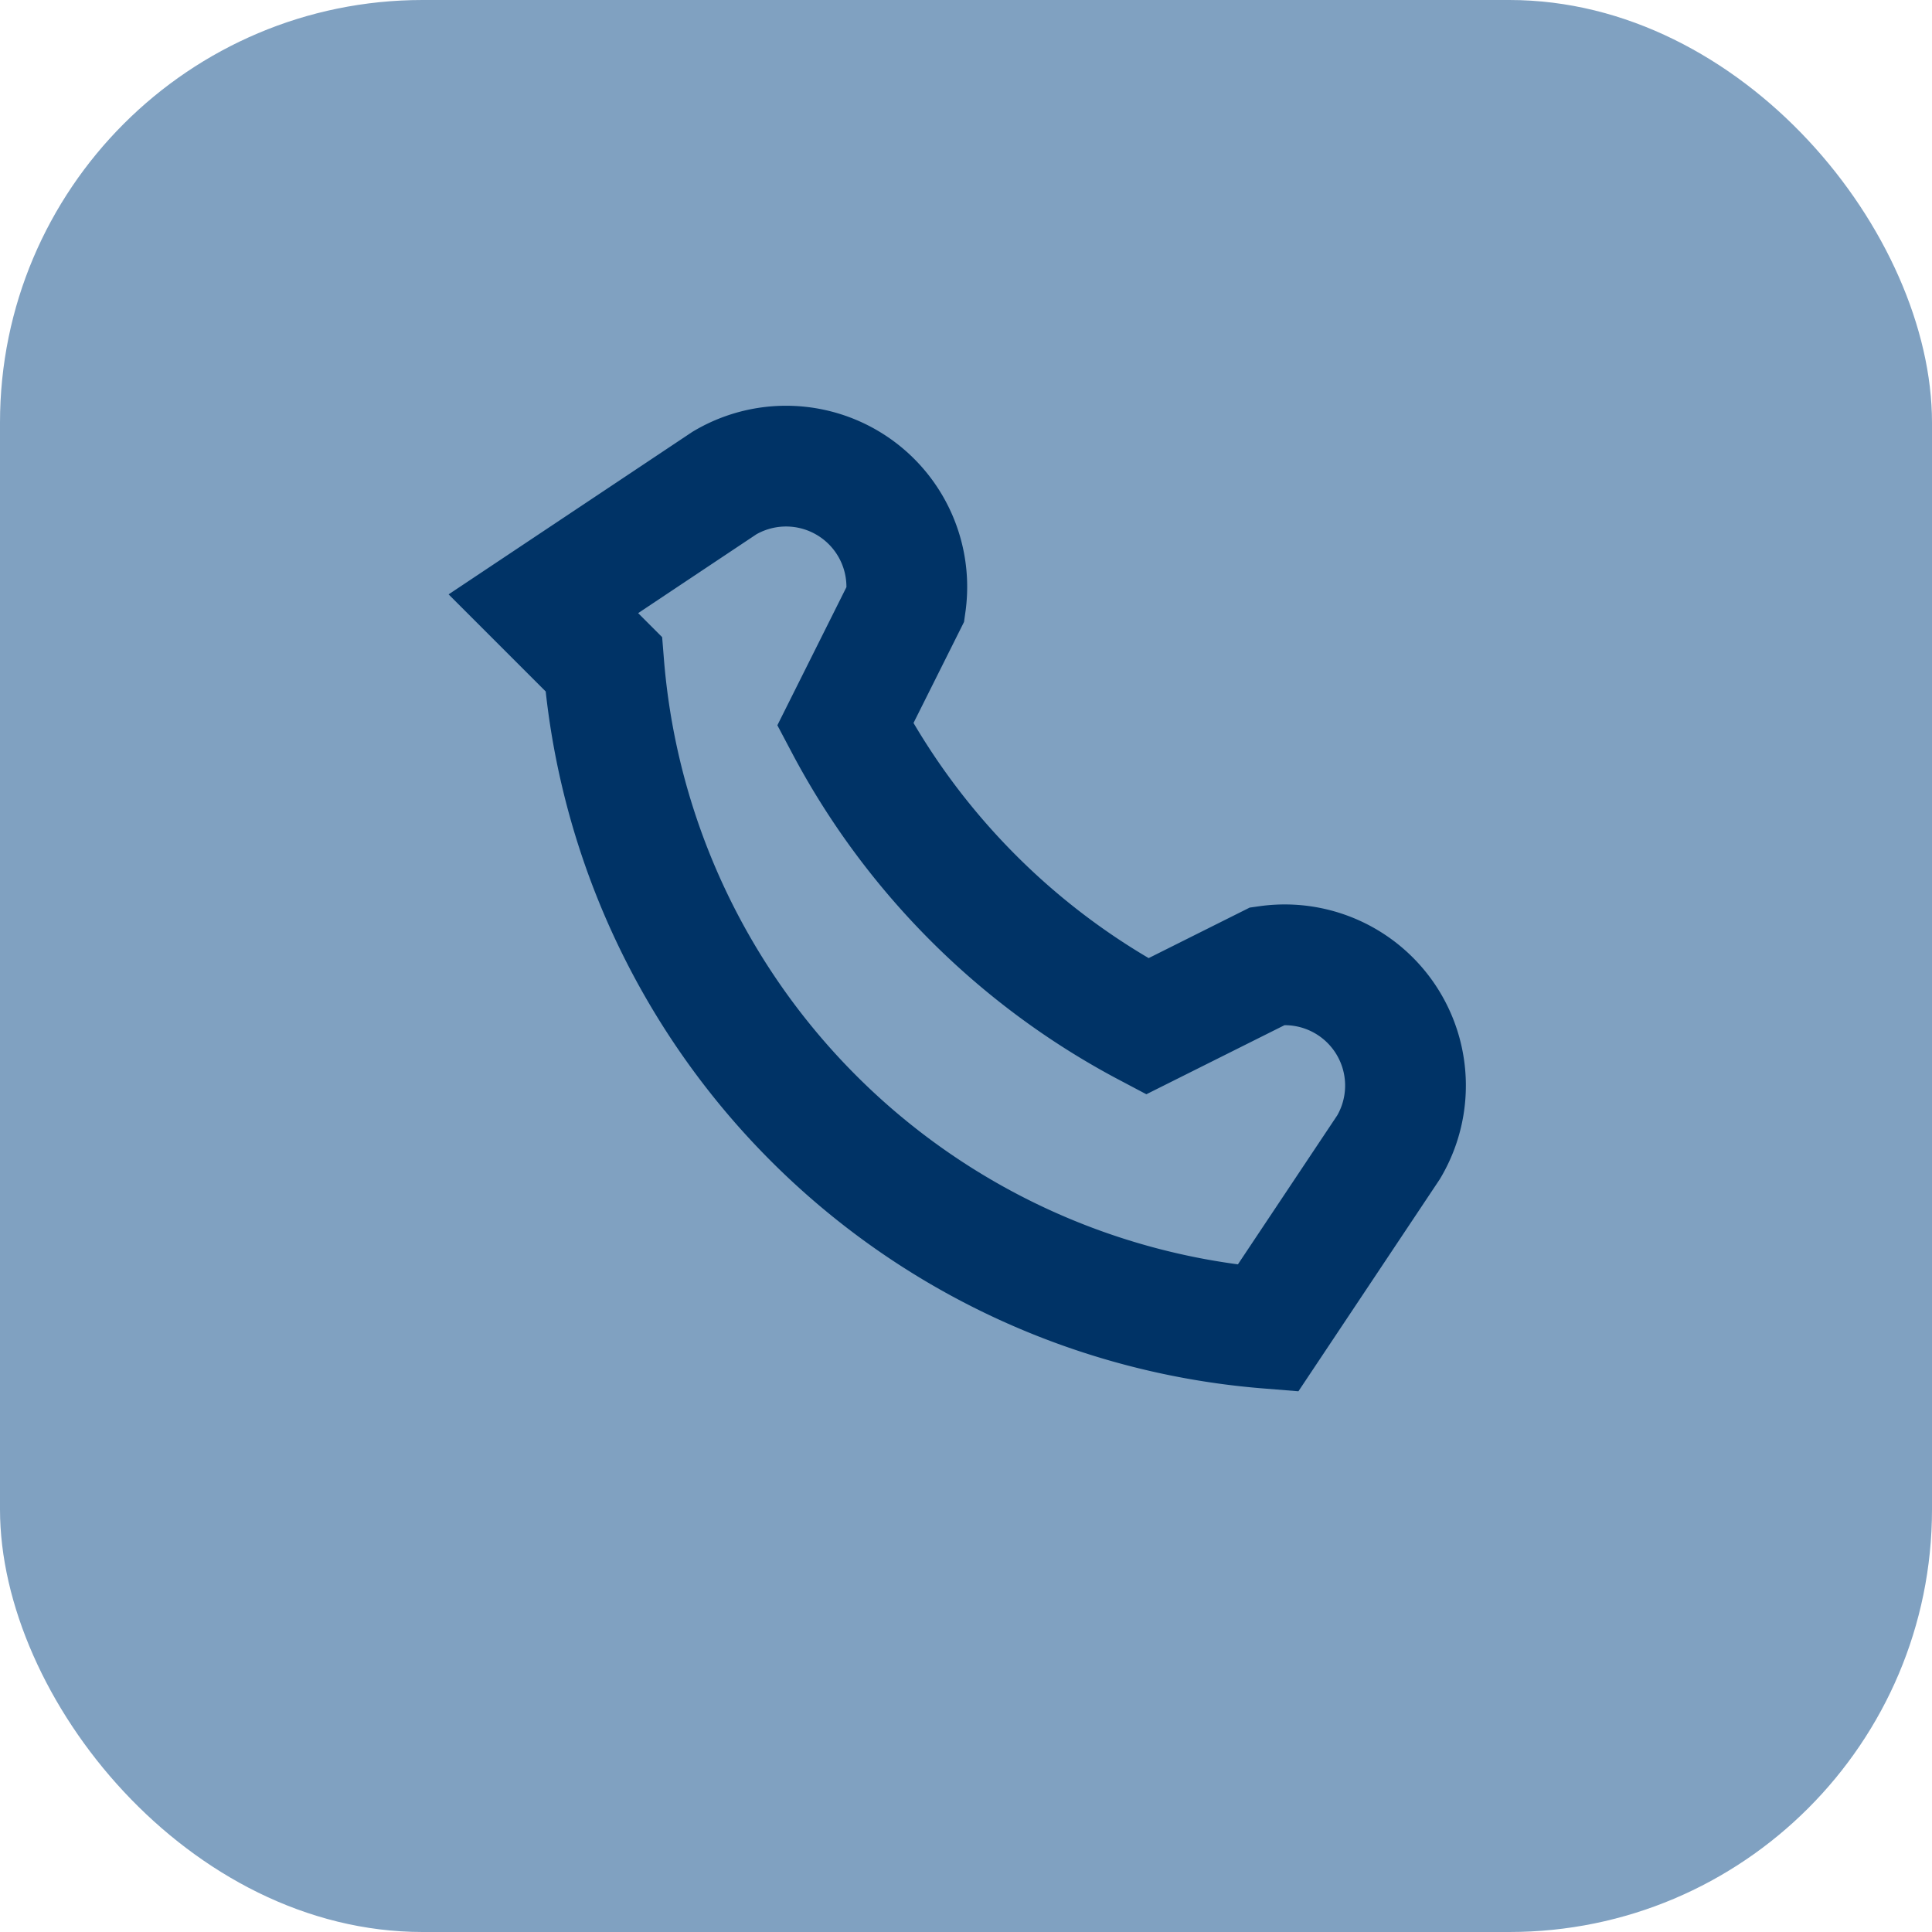 <?xml version="1.0" encoding="UTF-8"?>
<svg xmlns="http://www.w3.org/2000/svg" width="32" height="32" viewBox="0 0 32 32"><rect width="32" height="32" rx="7" fill="#80A1C1"/><path d="M10 11a12 12 0 0 0 11 11l2-3a2 2 0 0 0-2-3l-2 1a12 12 0 0 1-5-5l1-2a2 2 0 0 0-3-2l-3 2z" fill="none" stroke="#003366" stroke-width="2"/></svg>